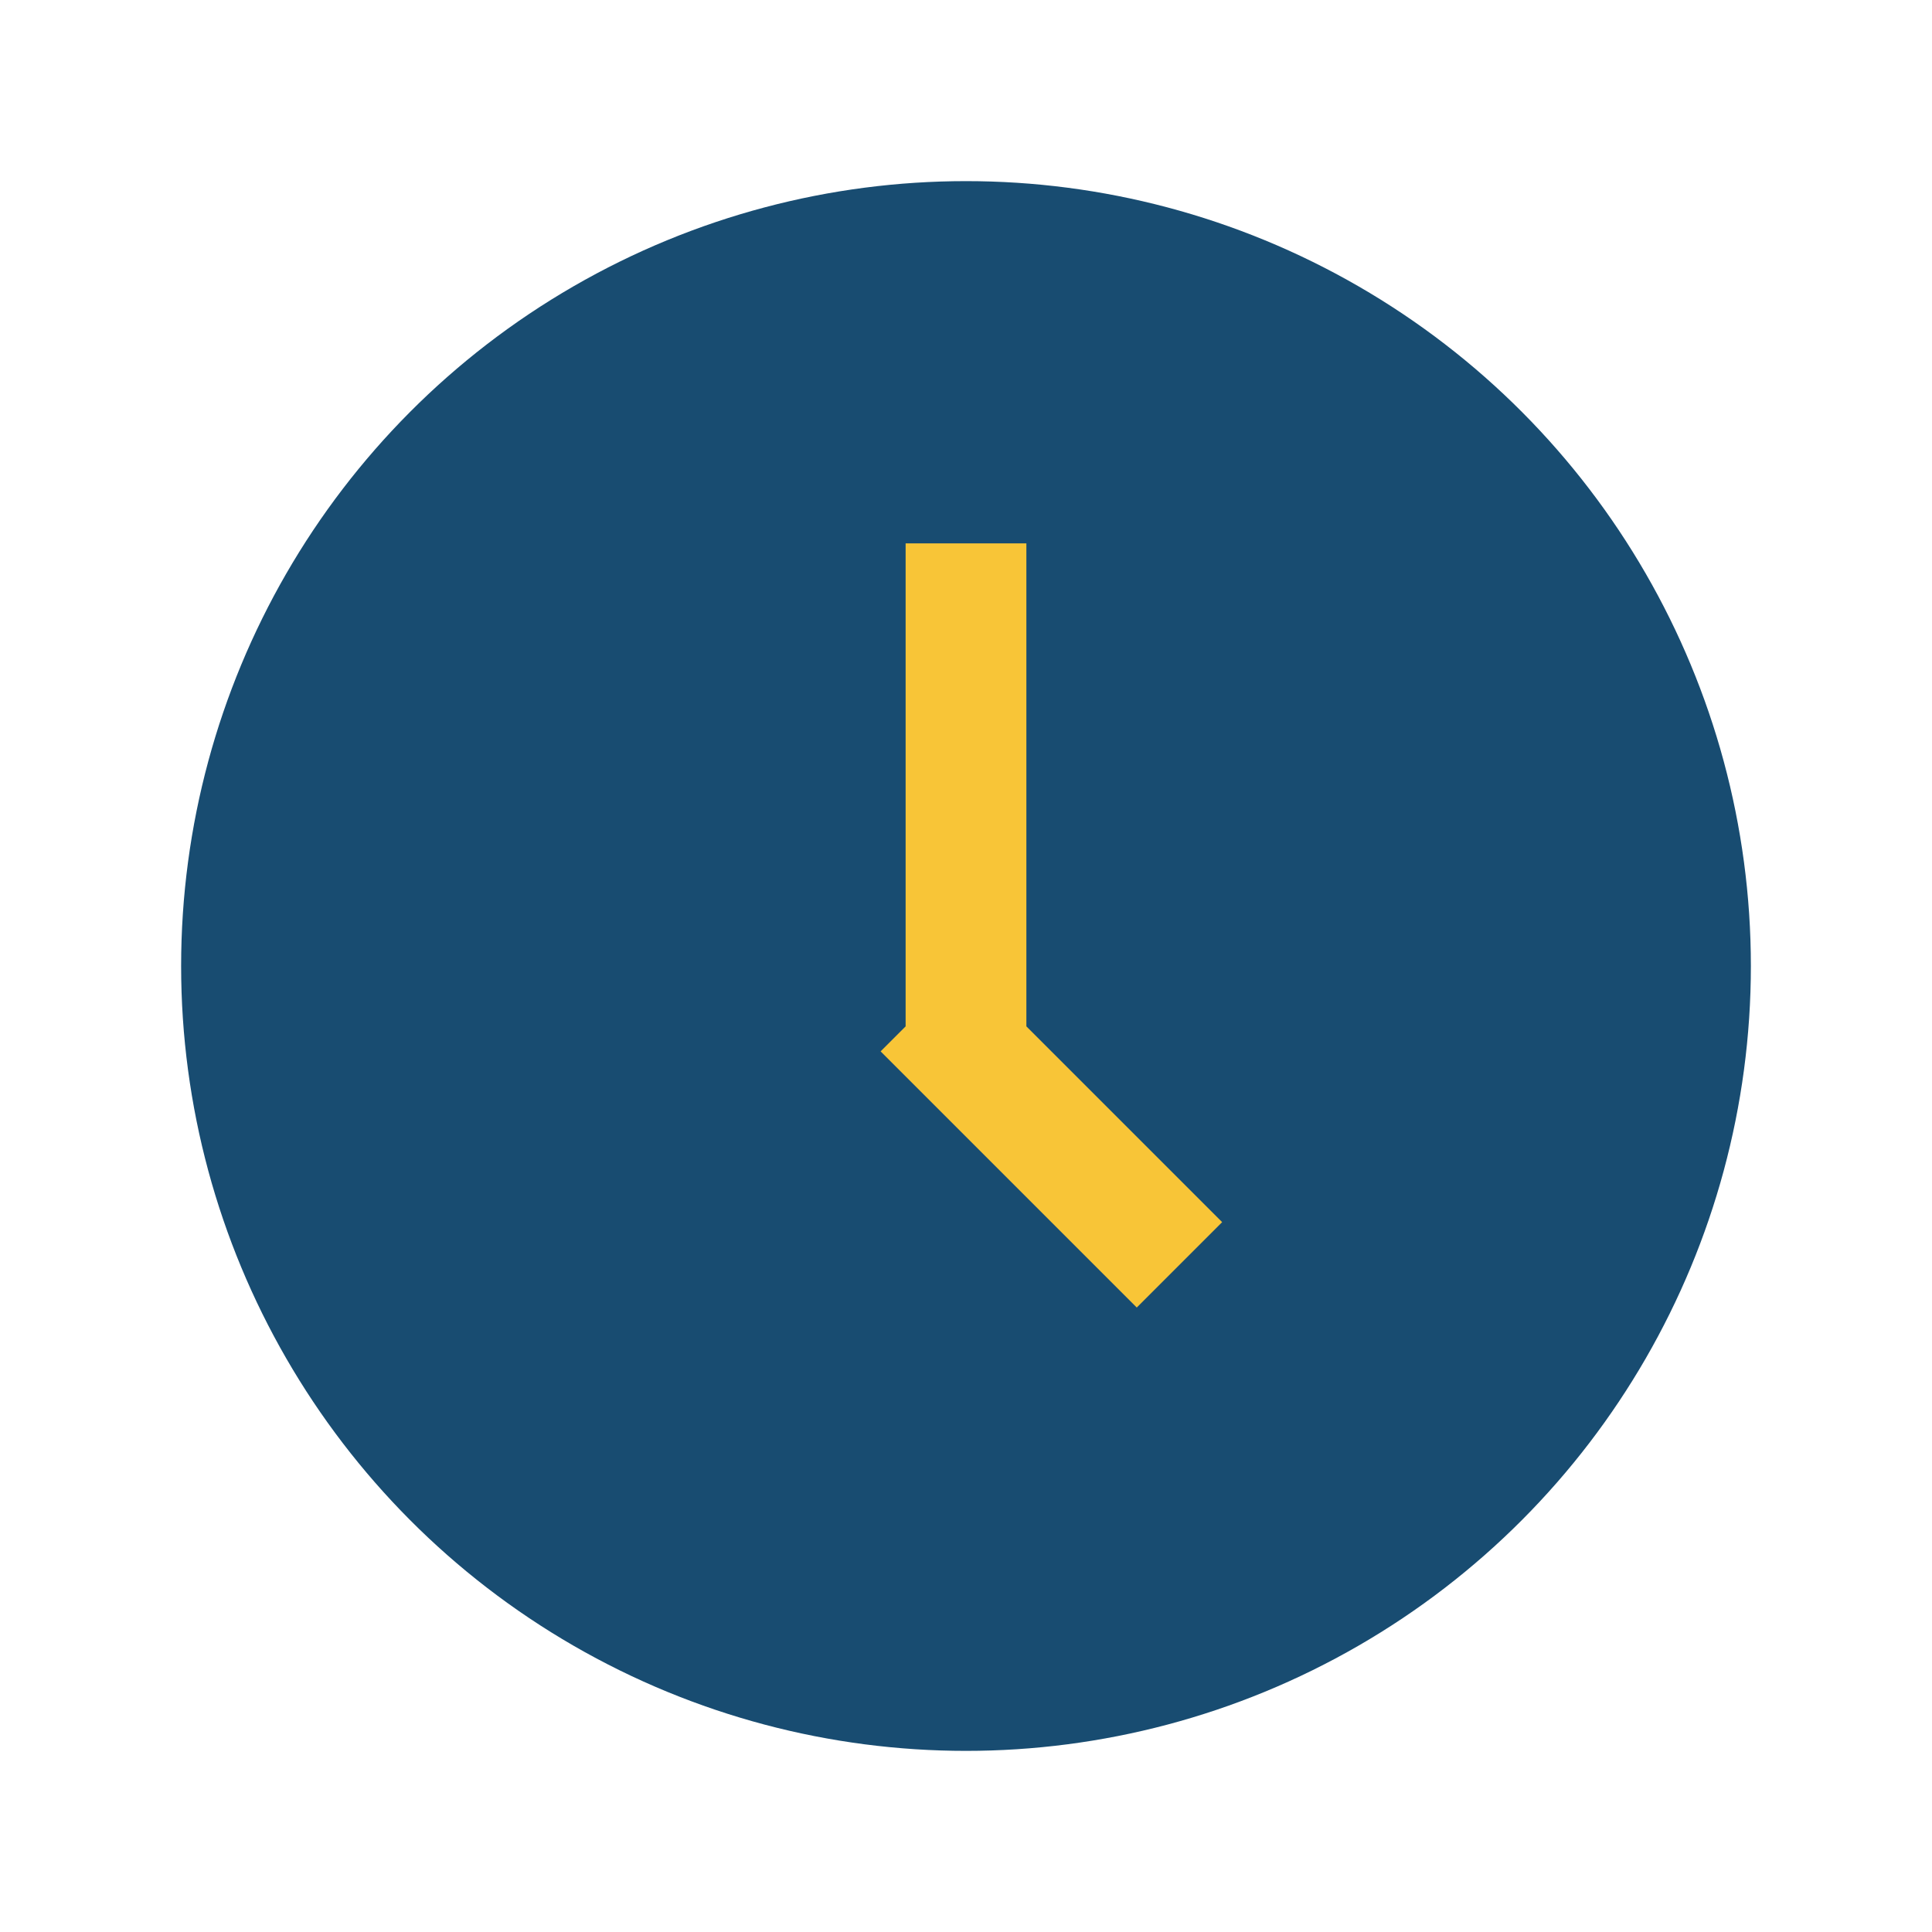 <?xml version="1.0" encoding="UTF-8"?>
<svg xmlns="http://www.w3.org/2000/svg" viewBox="0 0 32 32" width="32" height="32"><circle cx="16" cy="16" r="13" fill="#184C71"/><rect x="15" y="9" width="2" height="8" fill="#F8C537"/><rect x="16" y="16" width="6" height="2" transform="rotate(45 16 16)" fill="#F8C537"/></svg>
